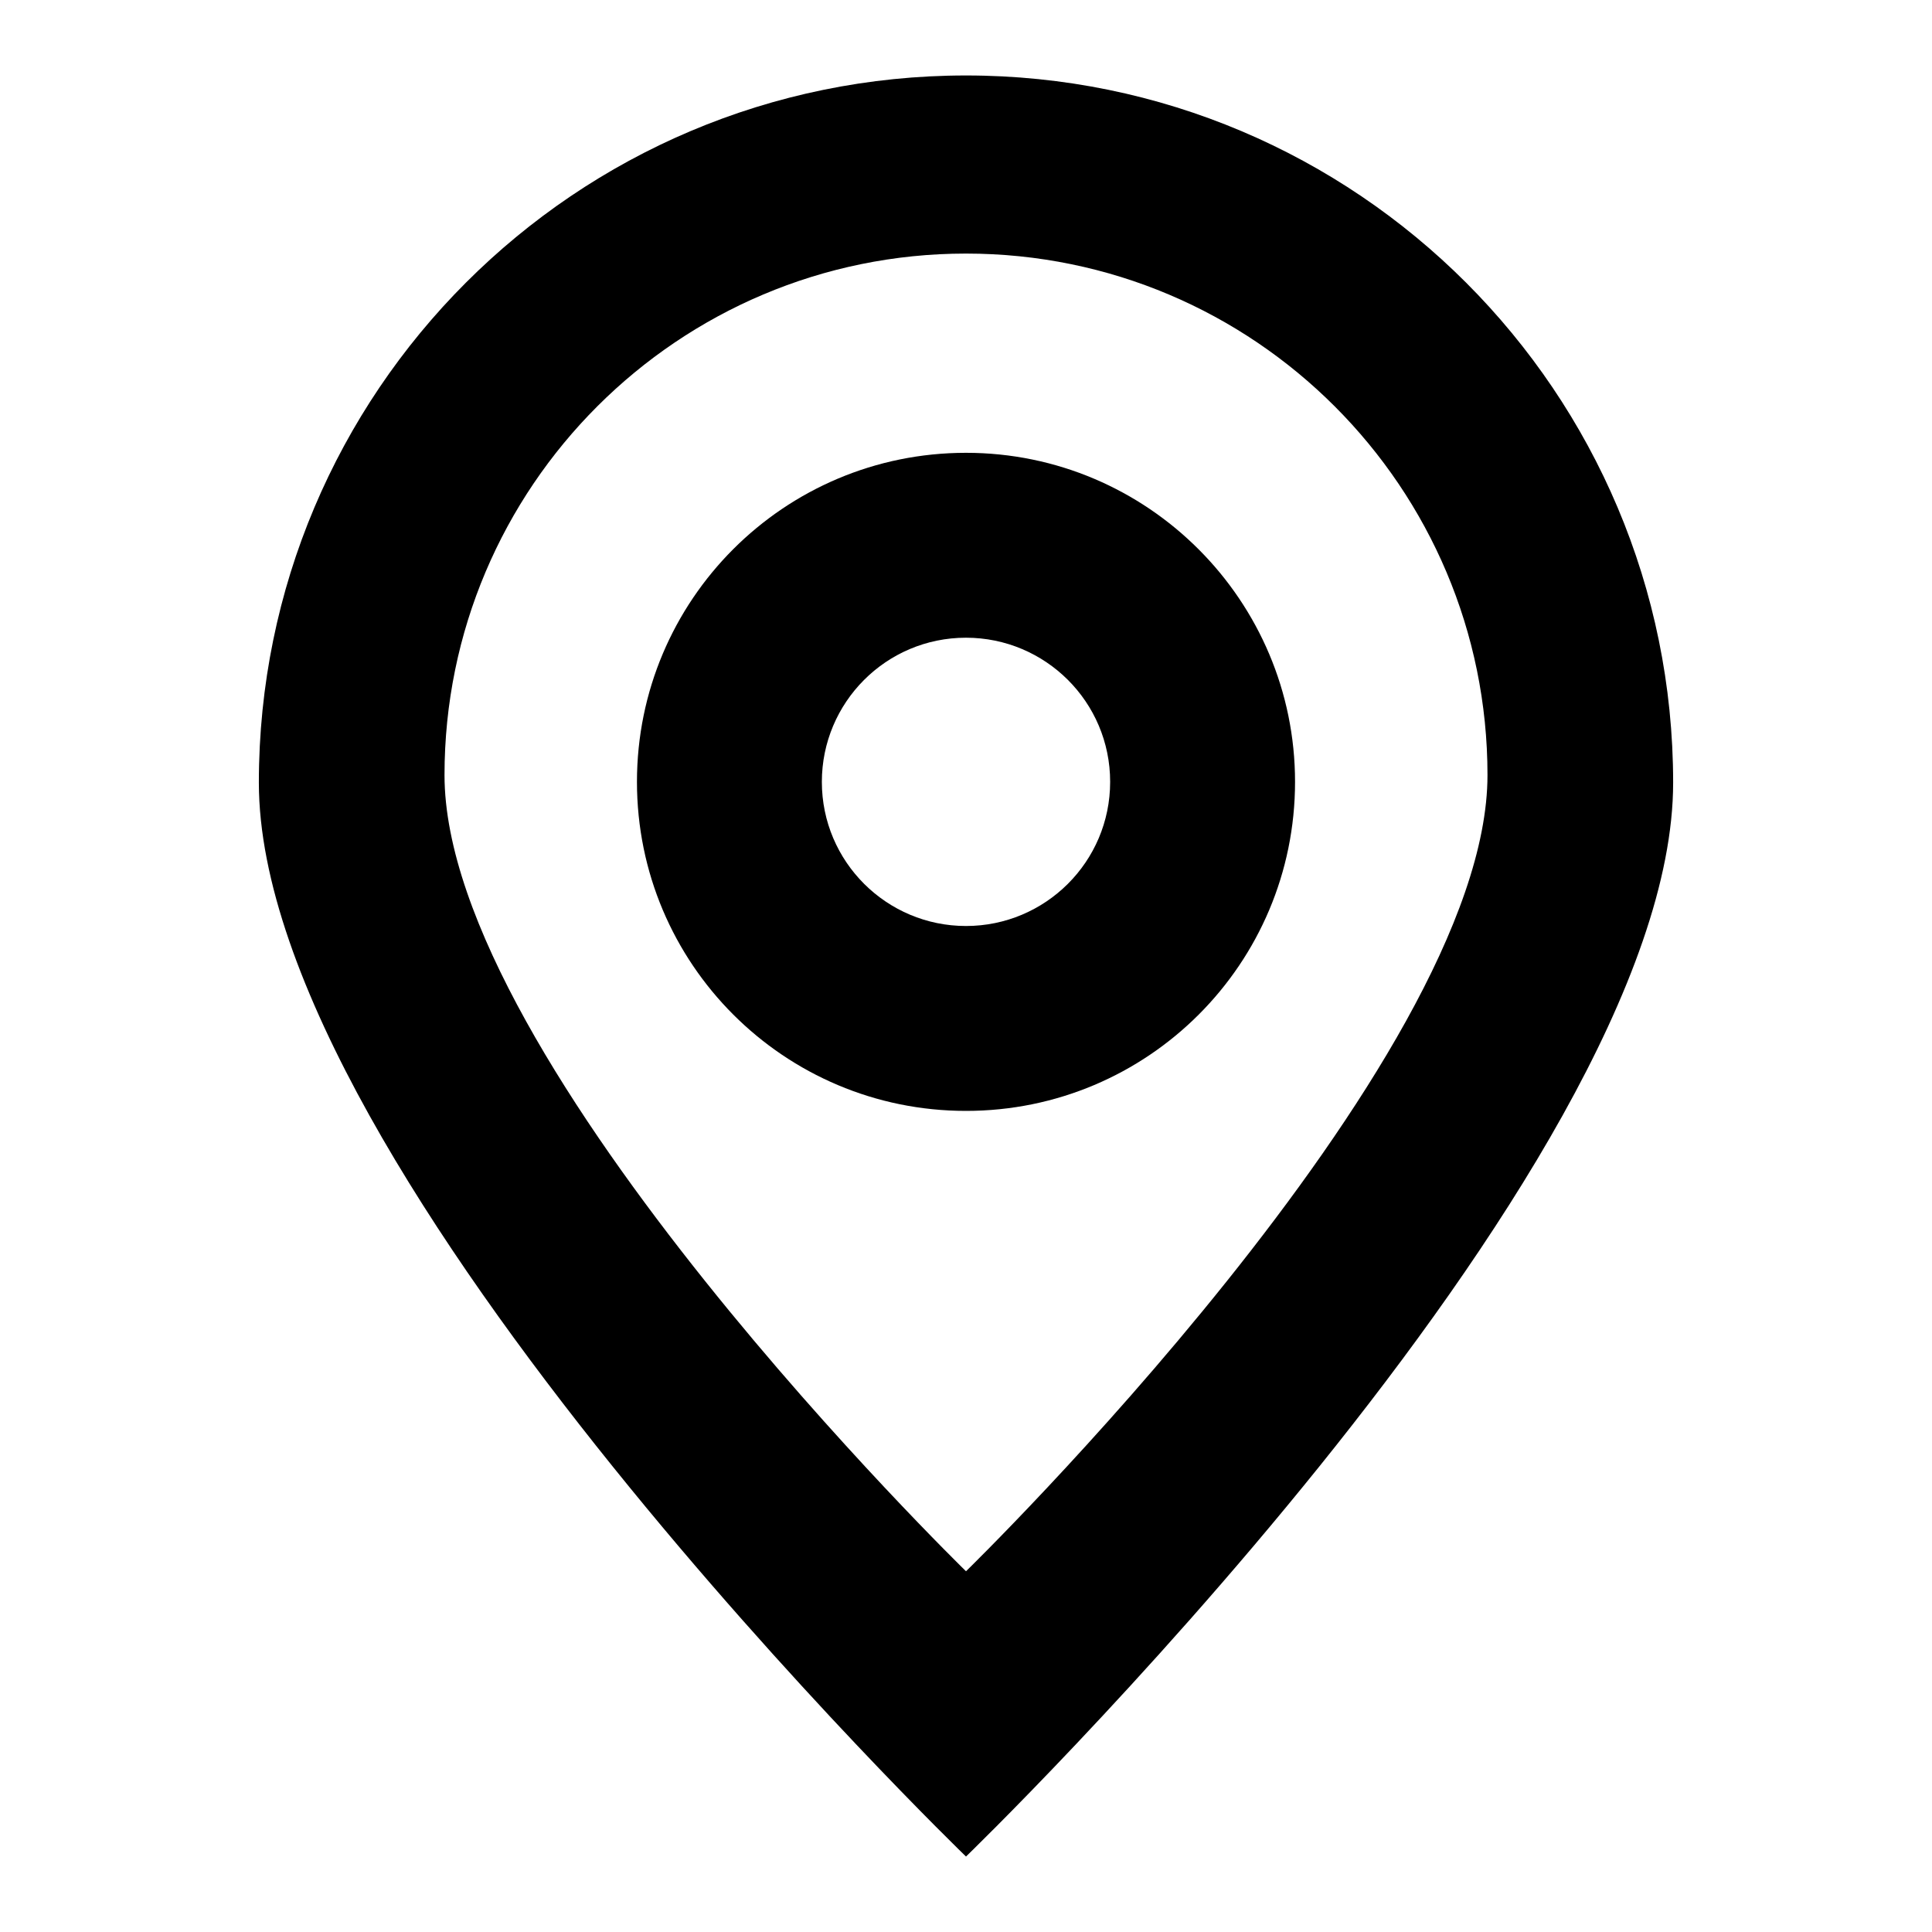 <?xml version="1.0" encoding="utf-8"?>
<!-- Svg Vector Icons : http://www.onlinewebfonts.com/icon -->
<!DOCTYPE svg PUBLIC "-//W3C//DTD SVG 1.1//EN" "http://www.w3.org/Graphics/SVG/1.1/DTD/svg11.dtd">
<svg version="1.1" xmlns="http://www.w3.org/2000/svg" xmlns:xlink="http://www.w3.org/1999/xlink" x="0px" y="0px" viewBox="0 0 256 256" enable-background="new 0 0 256 256" xml:space="preserve">
<g> <path fill="#000000" d="M128,60c-24.1,0-43.6,19.5-43.6,43.6c0,24.1,19.5,43.6,43.6,43.6c24.1,0,43.6-19.5,43.6-43.6 C171.6,79.6,152.1,60,128,60z M128,122.7c-10.5,0-19.1-8.5-19.1-19.1c0-10.5,8.5-19.1,19.1-19.1c10.5,0,19.1,8.5,19.1,19.1l0,0 C147.1,114.2,138.5,122.7,128,122.7z"/> <path fill="#000000" d="M128,10c-51.8,0-93.7,42-93.7,93.7C34.3,155.5,128,246,128,246s93.7-90.5,93.7-142.3 C221.7,52,179.8,10,128,10z M58.9,102.7c0-38.2,31-69.1,69.1-69.1c38.2,0,69.1,31,69.1,69.1c0,38.2-69.1,105.5-69.1,105.5 S58.9,140.9,58.9,102.7z"/></g>
</svg>